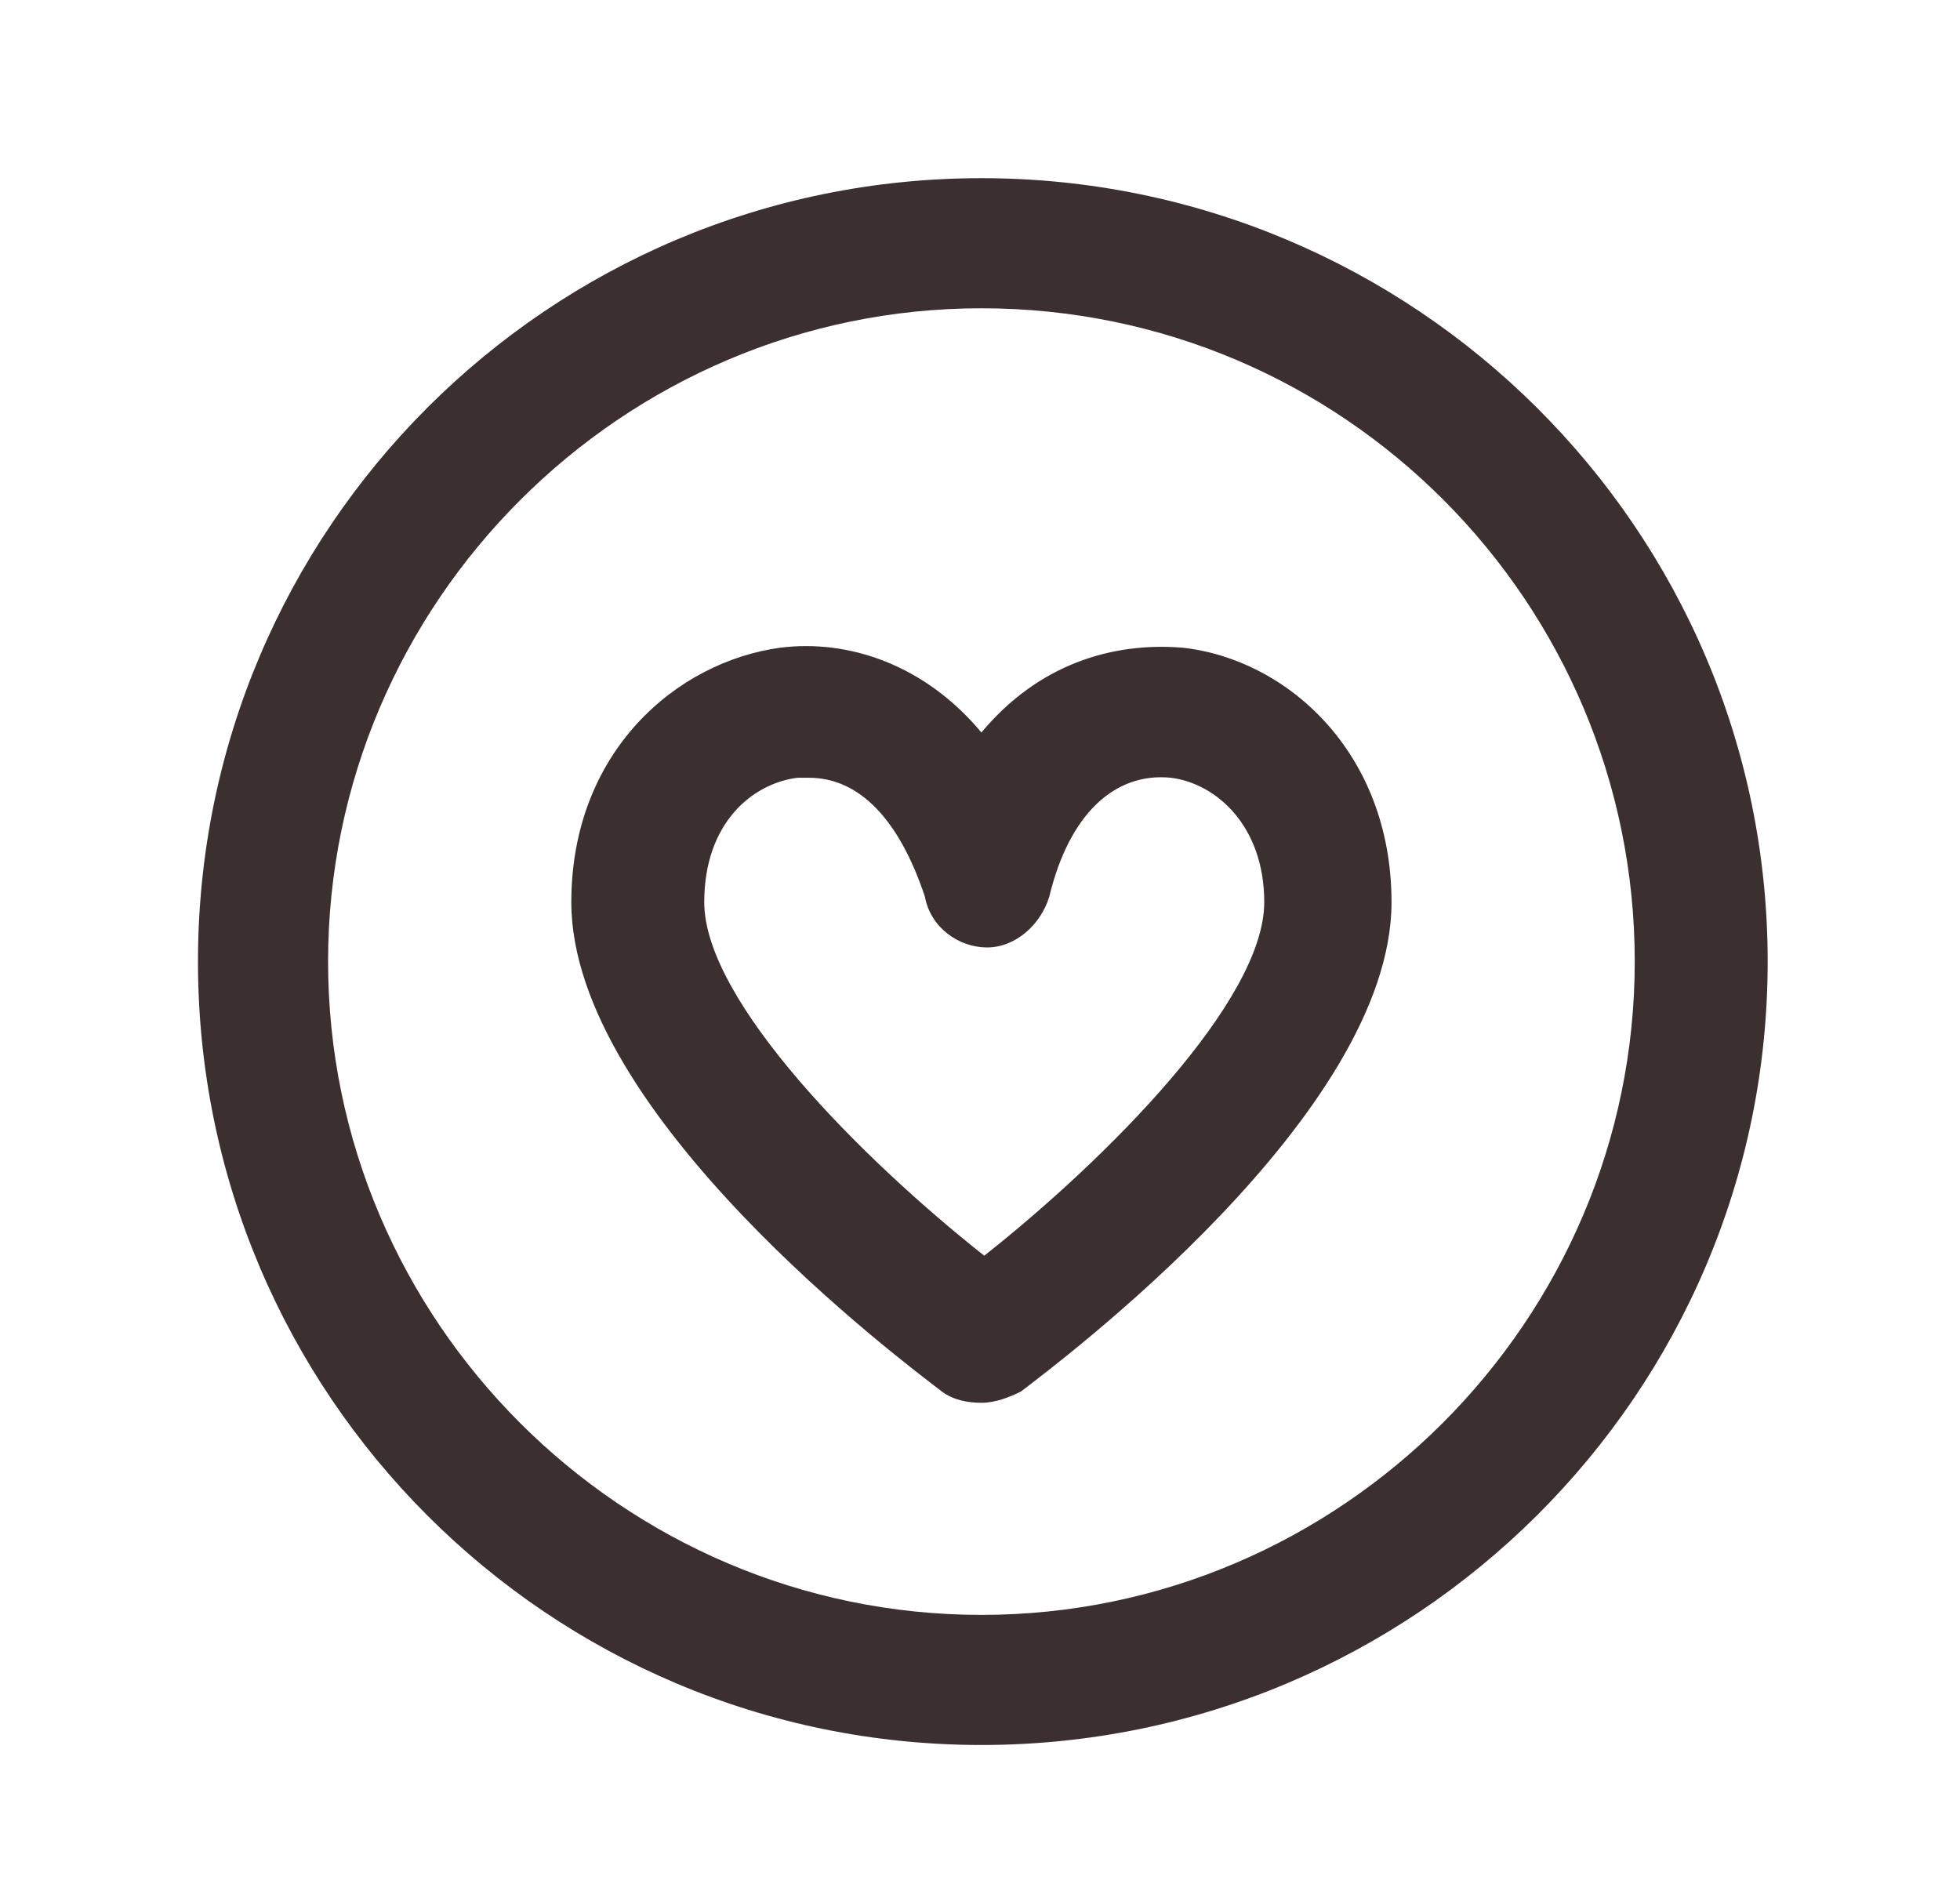 <?xml version="1.0" encoding="utf-8"?>
<!-- Generator: Adobe Illustrator 24.0.1, SVG Export Plug-In . SVG Version: 6.00 Build 0)  -->
<svg version="1.1" id="Layer_1" xmlns="http://www.w3.org/2000/svg" xmlns:xlink="http://www.w3.org/1999/xlink" x="0px" y="0px"
	 viewBox="0 0 69.3 67.1" style="enable-background:new 0 0 69.3 67.1;" xml:space="preserve">
<style type="text/css">
	.st0{fill:#3C2F30;}
</style>
<g>
	<g>
		<path class="st0" d="M34.7,61.7C19.4,61.7,7,49.3,7,34C7,18.7,19.4,6.3,34.7,6.3C50,6.3,62.5,18.7,62.5,34
			C62.5,49.3,50,61.7,34.7,61.7z M34.7,10.9C22,10.9,11.6,21.3,11.6,34c0,12.7,10.4,23.1,23.1,23.1c12.7,0,23.1-10.4,23.1-23.1
			C57.8,21.3,47.5,10.9,34.7,10.9z"/>
	</g>
	<g>
		<path class="st0" d="M34.7,49.6c-0.5,0-1-0.1-1.4-0.4c-1.3-1-13.1-9.8-13.1-17.3c0-5.3,3.7-8.5,7.4-9c2.4-0.3,5.1,0.6,7.1,3
			c2-2.4,4.6-3.2,7.1-3c3.7,0.4,7.4,3.7,7.4,9c0,7.5-11.8,16.3-13.1,17.3C35.7,49.4,35.2,49.6,34.7,49.6z M28.6,27.5
			c-0.1,0-0.3,0-0.4,0c-1.6,0.2-3.3,1.6-3.3,4.4c0,3.5,5.6,9.1,9.9,12.5c4.3-3.4,9.9-9,9.9-12.5c0-2.7-1.7-4.2-3.3-4.4
			c-2-0.2-3.6,1.3-4.3,4.2c-0.3,1-1.2,1.8-2.2,1.8s-2-0.7-2.2-1.8C31.8,29,30.4,27.5,28.6,27.5z"/>
	</g>
</g>
</svg>
